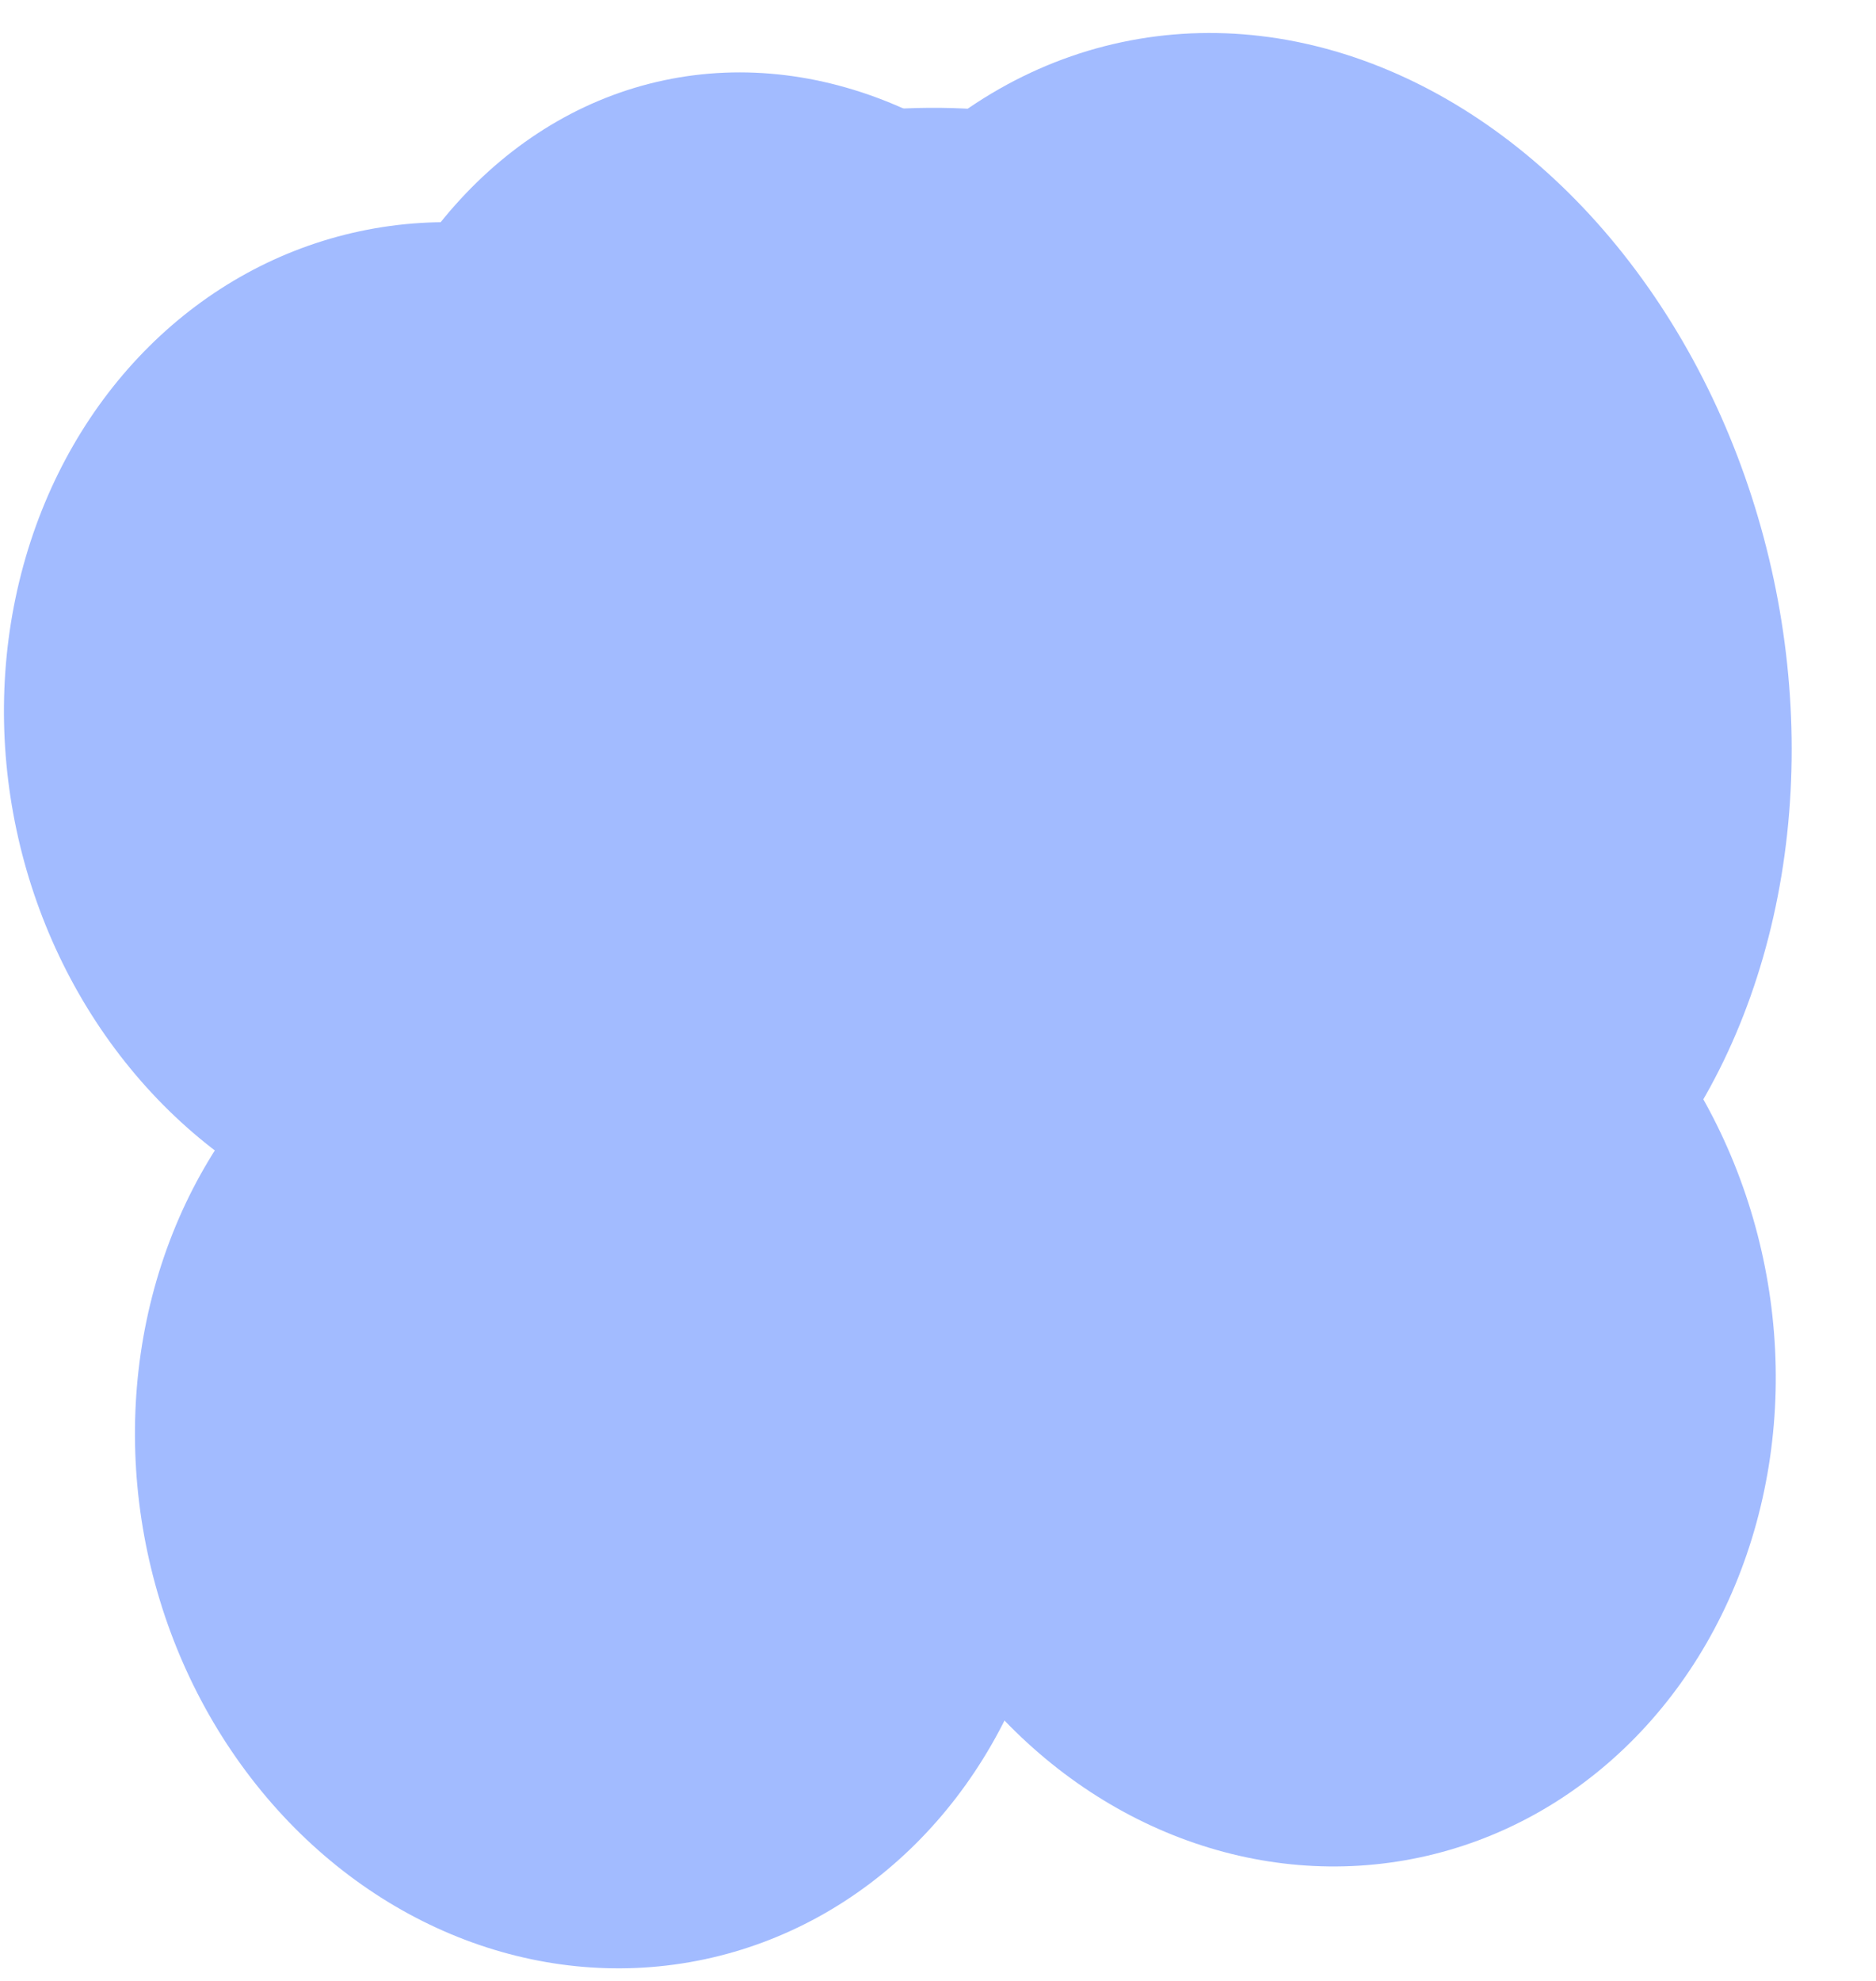 <?xml version="1.0" encoding="UTF-8"?>
<svg width="18px" height="19px" viewBox="0 0 18 19" version="1.1" xmlns="http://www.w3.org/2000/svg" xmlns:xlink="http://www.w3.org/1999/xlink">
    <!-- Generator: Sketch 57.1 (83088) - https://sketch.com -->
    <title>Cloud</title>
    <desc>Created with Sketch.</desc>
    <g id="03-Platform" stroke="none" stroke-width="1" fill="none" fill-rule="evenodd">
        <g id="03.01-Betty-Blocks-Platform-Copy" transform="translate(-634, -4960)" fill="#A2BBFF">
            <g id="Speed" transform="translate(165, 3976)">
                <g id="Rocket-with-Clouds-&amp;-Lines" transform="translate(5, 262)">
                    <g id="Cloud" transform="translate(472.73, 731.508) rotate(273) translate(-472.73, -731.508) translate(461.73, 721.508)">
                        <ellipse id="Oval-Copy-20" transform="translate(11.786, 10.498) rotate(-15) translate(-11.786, -10.498) " cx="11.786" cy="10.498" rx="7.748" ry="6.941"></ellipse>
                        <ellipse id="Oval-Copy-21" transform="translate(14.075, 13.193) rotate(-15) translate(-14.075, -13.193) " cx="14.075" cy="13.193" rx="6.338" ry="5.049"></ellipse>
                        <ellipse id="Oval-Copy-22" transform="translate(14.16, 8.644) rotate(-15) translate(-14.16, -8.644) " cx="14.16" cy="8.644" rx="5.634" ry="4.418"></ellipse>
                        <ellipse id="Oval-Copy-23" transform="translate(6.387, 7.243) rotate(-15) translate(-6.387, -7.243) " cx="6.387" cy="7.243" rx="4.93" ry="4.417"></ellipse>
                        <ellipse id="Oval-Copy-24" transform="translate(7.722, 14.045) rotate(-15) translate(-7.722, -14.045) " cx="7.722" cy="14.045" rx="4.93" ry="4.417"></ellipse>
                        <ellipse id="Oval-Copy-25" transform="translate(13.242, 5.625) rotate(-15) translate(-13.242, -5.625) " cx="13.242" cy="5.625" rx="4.93" ry="4.417"></ellipse>
                    </g>
                </g>
            </g>
        </g>
    </g>
</svg>